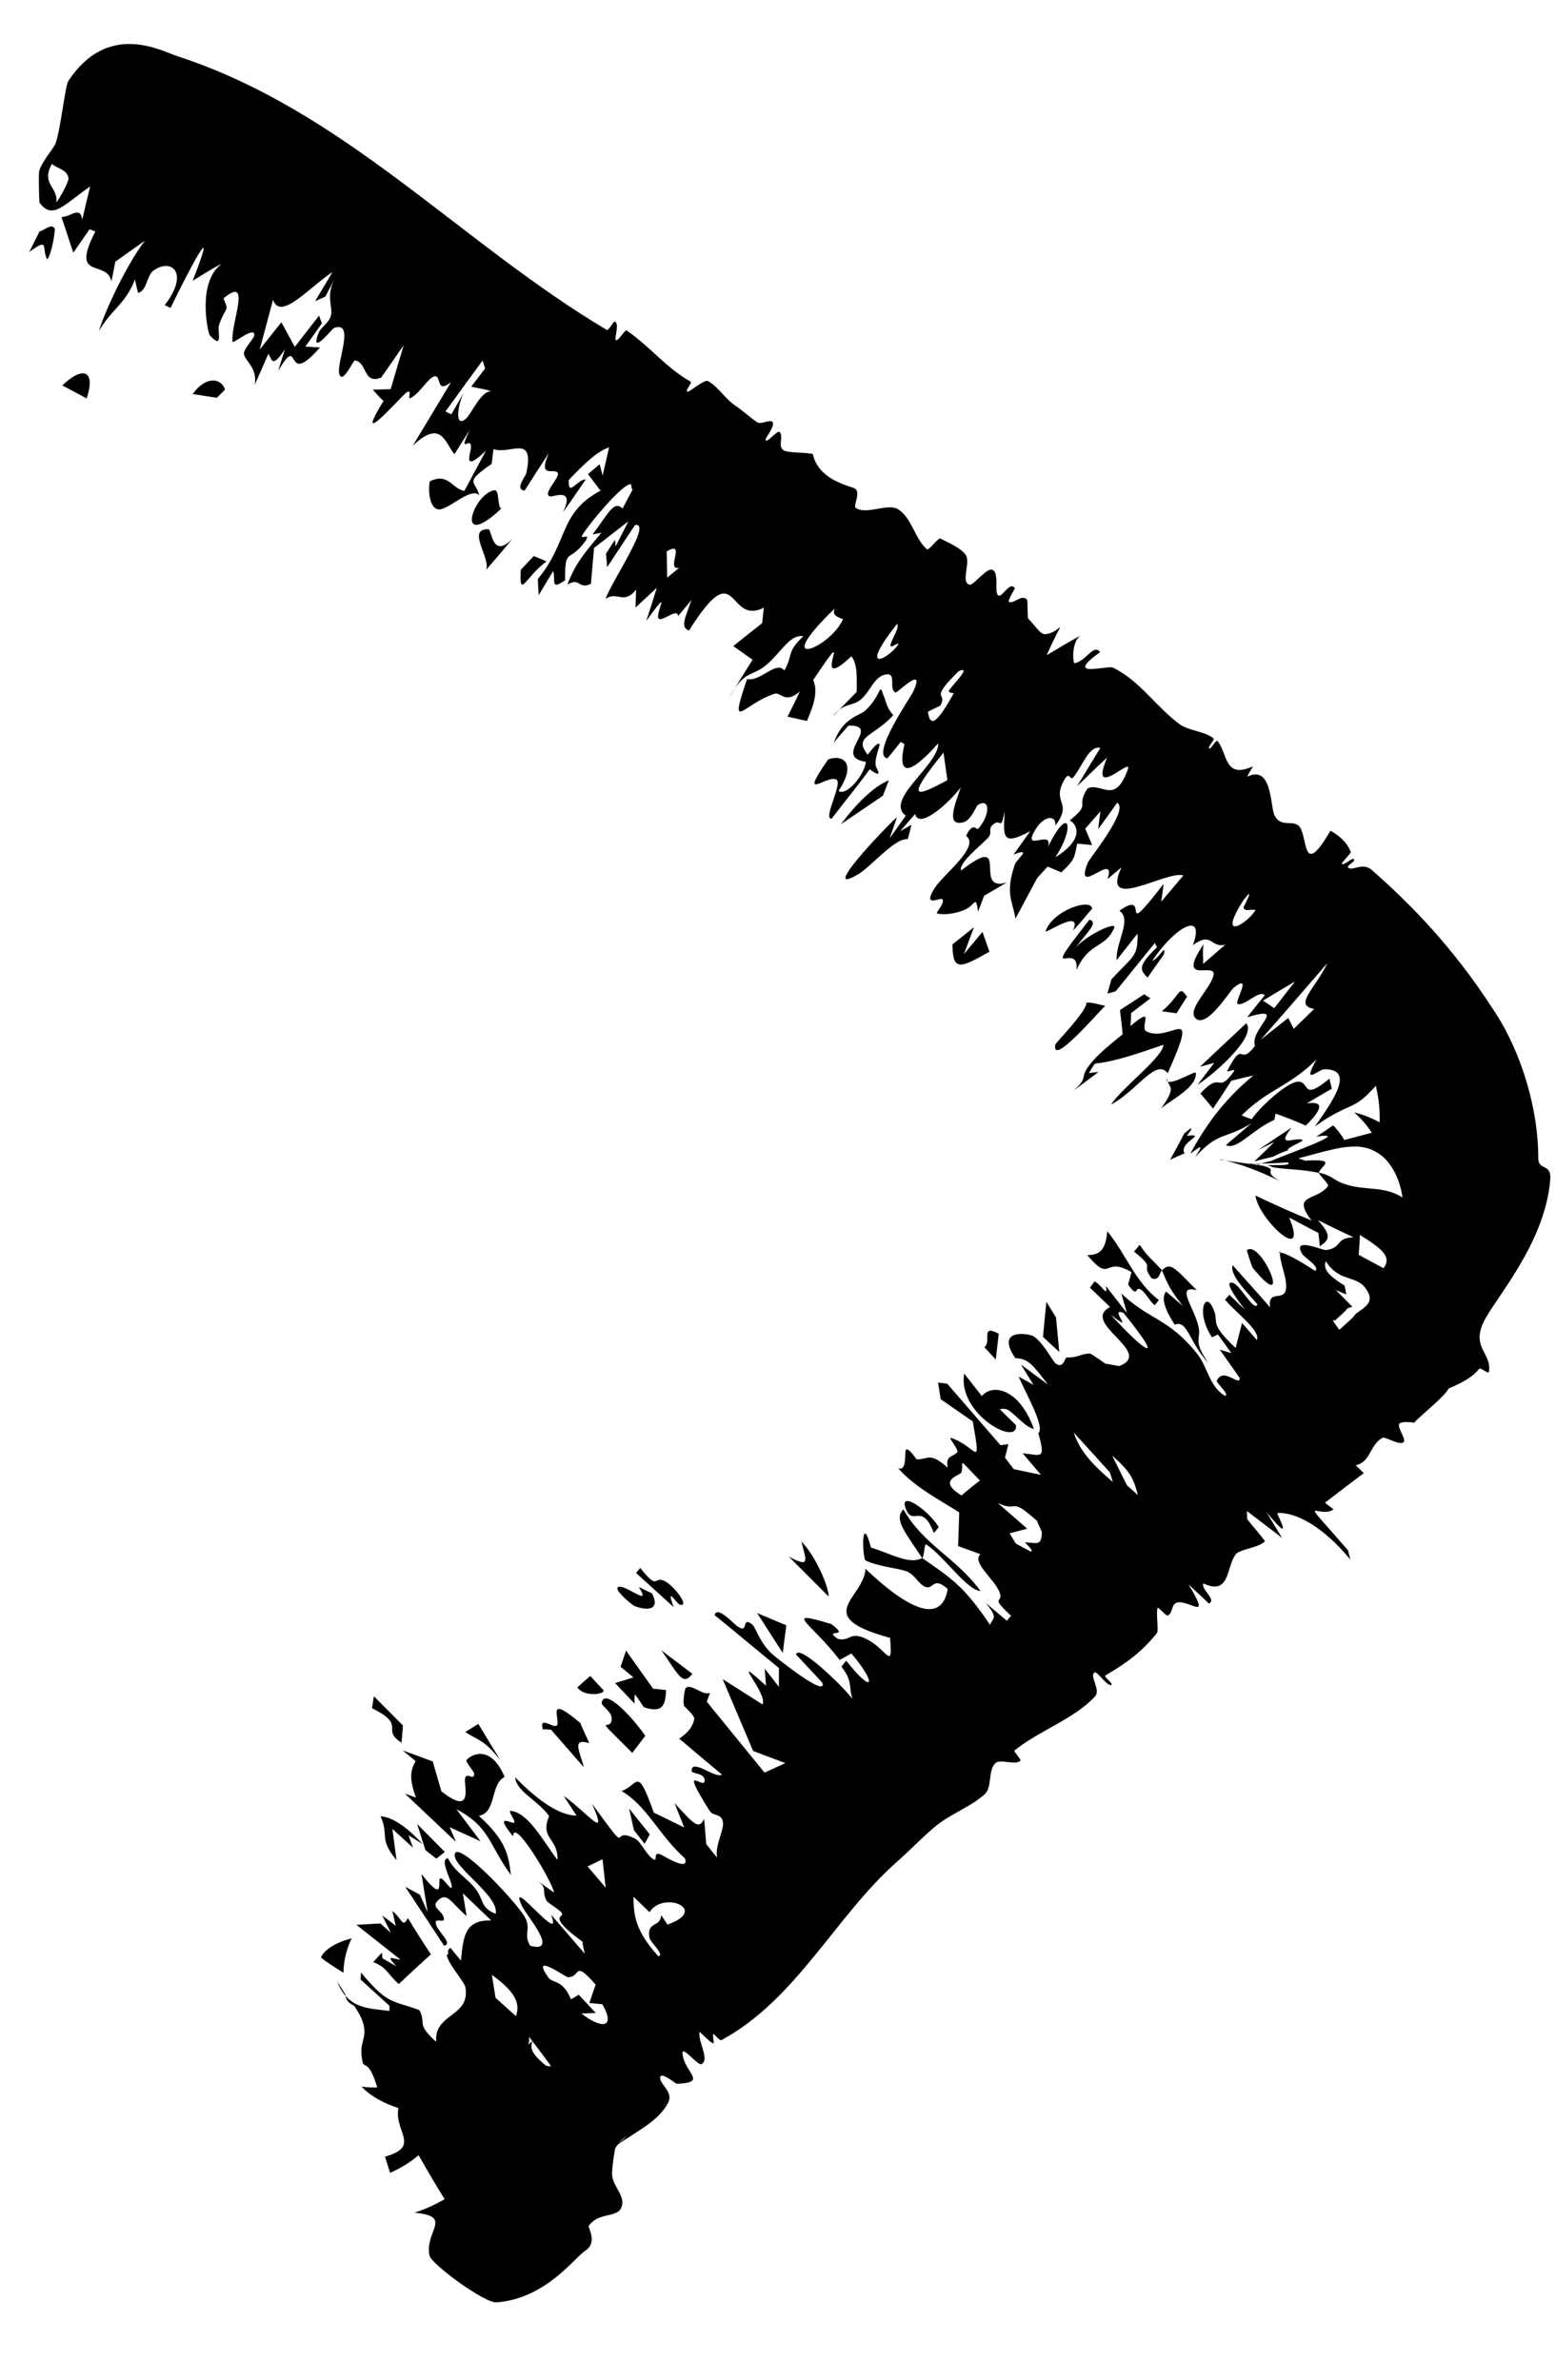 <?xml version="1.0" encoding="UTF-8"?> <svg xmlns="http://www.w3.org/2000/svg" width="17" height="26" viewBox="0 0 17 26" fill="none"><path d="M4.387 19.041C4.152 18.888 4.454 18.857 4.064 18.663C4.071 18.62 4.078 18.576 4.085 18.533C4.191 18.64 4.297 18.745 4.402 18.852C4.397 18.915 4.393 18.978 4.387 19.042C4.387 19.042 4.387 19.041 4.387 19.041ZM5.582 20.486C5.331 20.139 5.356 19.965 4.986 19.766C5.074 19.883 5.162 20.001 5.251 20.118C5.138 20.066 5.025 20.015 4.912 19.963C4.936 20.017 4.959 20.071 4.982 20.124C4.796 19.949 4.61 19.773 4.424 19.597C4.464 19.611 4.505 19.626 4.545 19.64C4.468 19.432 4.484 19.342 4.541 19.241C4.494 19.202 4.447 19.164 4.4 19.125C4.51 19.164 4.619 19.205 4.728 19.245C4.759 19.352 4.794 19.471 4.822 19.571C5.14 19.822 5.086 19.573 5.08 19.467C5.072 19.323 5.183 19.478 5.18 19.375C5.18 19.358 5.082 19.246 5.096 19.23C5.166 19.152 5.372 19.075 5.513 19.414C5.354 19.495 5.427 19.803 5.232 19.84C5.532 20.11 5.556 20.271 5.582 20.486ZM7.124 17.409C7.214 17.589 7.081 17.602 6.937 17.549C6.937 17.549 6.936 17.549 6.936 17.549C6.905 17.538 6.705 17.368 6.752 17.341C6.827 17.298 7.129 17.576 6.979 17.339C7.028 17.364 7.074 17.384 7.124 17.409ZM7.246 17.267C7.352 17.307 7.538 17.553 7.434 17.534C7.434 17.534 7.434 17.535 7.434 17.535C7.391 17.527 7.27 17.309 7.36 17.559C7.218 17.429 7.087 17.311 6.949 17.186C6.965 17.168 6.978 17.149 6.995 17.131C7.192 17.378 7.141 17.228 7.246 17.267ZM5.464 19.226C5.282 19.008 5.257 19.032 5.083 18.924C5.13 18.894 5.178 18.865 5.226 18.835C5.305 18.966 5.384 19.096 5.464 19.226ZM4.464 20.052C4.464 20.052 4.464 20.052 4.464 20.052C4.48 20.098 4.496 20.143 4.512 20.188C4.437 20.119 4.362 20.051 4.287 19.982C4.303 20.095 4.317 20.209 4.332 20.323C4.133 20.087 4.254 20.047 4.157 19.844C4.288 19.853 4.441 19.957 4.619 20.149C4.568 20.117 4.516 20.084 4.464 20.052ZM12.568 10.908C12.498 10.962 12.428 11.015 12.358 11.069C12.355 11.117 12.357 11.157 12.35 11.21C12.642 10.967 12.44 11.227 12.527 11.27C12.794 11.4 13.118 10.916 12.758 11.726C12.628 11.559 12.428 11.913 12.138 12.069C12.269 11.873 12.704 11.553 12.711 11.415C12.439 11.508 12.186 11.598 11.961 11.621C11.939 11.655 11.917 11.689 11.896 11.724C11.931 11.72 11.966 11.715 12.002 11.712C11.913 11.778 11.825 11.845 11.735 11.912C11.916 11.744 11.761 11.795 11.947 11.583C12.03 11.489 12.171 11.378 12.265 11.3C12.259 11.211 12.246 11.124 12.236 11.036C12.324 10.978 12.413 10.921 12.501 10.863C12.524 10.878 12.546 10.893 12.569 10.907C12.569 10.908 12.568 10.908 12.568 10.908ZM0.681 4.211C0.898 4.001 1.051 4.037 0.947 4.353C0.86 4.307 0.768 4.258 0.681 4.211ZM4.767 20.307C4.727 20.276 4.688 20.245 4.648 20.214C4.618 20.119 4.588 20.023 4.557 19.928C4.658 20.03 4.759 20.132 4.86 20.234C4.829 20.259 4.798 20.283 4.767 20.307ZM6.597 18.471C6.581 18.497 6.576 18.495 6.534 18.505C6.535 18.505 6.535 18.505 6.535 18.505C6.519 18.509 6.372 18.527 6.308 18.436C6.353 18.394 6.402 18.352 6.449 18.311C6.499 18.364 6.547 18.418 6.597 18.471ZM6.02 18.898C6.02 18.898 6.019 18.897 6.019 18.897C5.991 18.899 5.953 18.888 5.932 18.898C5.878 18.714 6.095 18.938 6.092 18.823C6.089 18.707 6.009 18.548 6.34 18.825C6.365 18.888 6.407 18.974 6.438 19.045C6.245 18.988 6.331 19.127 6.379 19.309C6.259 19.172 6.14 19.035 6.02 18.898ZM12.938 12.384C13.099 12.247 12.966 12.407 12.966 12.41C12.966 12.41 12.965 12.41 12.965 12.41C13.21 12.381 12.87 12.48 12.942 12.601C12.89 12.623 12.836 12.647 12.784 12.671C12.836 12.578 12.894 12.473 12.938 12.384ZM10.879 14.854C10.837 14.809 10.796 14.764 10.754 14.718C10.84 14.663 10.704 14.461 10.912 14.572C10.902 14.667 10.889 14.762 10.879 14.855C10.879 14.855 10.879 14.855 10.879 14.854ZM7.277 18.465C7.271 18.627 7.243 18.721 7.038 18.654C7.038 18.654 7.038 18.654 7.038 18.654C7.025 18.649 6.962 18.533 6.935 18.514C6.931 18.543 6.933 18.581 6.932 18.613C6.861 18.538 6.79 18.463 6.72 18.389C6.787 18.368 6.854 18.348 6.921 18.327C6.874 18.288 6.827 18.25 6.78 18.211C6.8 18.152 6.82 18.093 6.84 18.034C6.938 18.173 7.036 18.311 7.135 18.45C7.182 18.455 7.229 18.459 7.277 18.465ZM12.616 14.26C12.56 14.22 12.513 14.112 12.455 14.085C12.397 14.059 12.437 14.189 12.325 14.036C12.338 13.992 12.35 13.944 12.362 13.899C12.049 13.716 12.15 14.034 11.878 13.712C12.042 13.717 12.082 13.618 12.098 13.452C12.308 13.713 12.404 14.009 12.661 14.204C12.646 14.223 12.632 14.243 12.616 14.259C12.616 14.259 12.616 14.259 12.616 14.26ZM6.395 24.59C6.274 24.668 5.968 25.11 5.429 25.155C5.302 25.172 4.704 24.731 4.692 24.642C4.638 24.372 4.959 24.217 4.529 24.175C4.66 24.134 4.765 24.079 4.858 24.028C4.759 23.869 4.665 23.709 4.574 23.547C4.493 23.615 4.391 23.683 4.262 23.74C4.243 23.681 4.224 23.622 4.206 23.563C4.603 23.453 4.303 23.288 4.353 23.033C4.201 22.982 4.049 22.906 3.949 22.796C4.005 22.809 4.072 22.806 4.122 22.807C4.031 22.507 3.983 22.595 3.963 22.537C3.928 22.374 3.963 22.332 3.973 22.266C3.987 22.2 4 22.1 3.867 21.913C3.815 21.889 3.775 21.851 3.776 21.796C3.747 21.747 3.716 21.699 3.684 21.652C3.807 21.951 4.016 21.94 4.254 21.971C4.254 21.952 4.254 21.933 4.255 21.915C4.15 21.819 4.045 21.724 3.94 21.628C3.941 21.602 3.943 21.577 3.944 21.551C4.244 21.915 4.295 21.853 4.582 21.962C4.663 22.117 4.539 22.104 4.766 22.309C4.739 21.994 5.14 22.04 5.085 21.714C5.075 21.651 4.903 21.47 4.881 21.362C4.885 21.359 4.893 21.349 4.897 21.347C4.891 21.316 4.898 21.293 4.923 21.282C4.949 21.317 5 21.376 5.036 21.421C5.062 21.145 5.082 20.977 5.367 20.982C5.264 20.884 5.161 20.785 5.057 20.686C5.071 20.769 5.085 20.853 5.098 20.935C4.92 20.779 4.886 20.671 4.786 20.762C4.705 20.837 4.823 20.871 4.846 20.943C4.879 21.041 4.729 20.924 4.766 21.033C4.795 21.116 4.95 21.237 4.852 21.258C4.713 21.047 4.568 20.828 4.427 20.614C4.48 20.643 4.534 20.672 4.588 20.701C4.616 20.765 4.644 20.829 4.672 20.893C4.649 20.753 4.628 20.62 4.605 20.474C4.826 20.763 4.797 20.607 4.801 20.546C4.808 20.451 4.93 20.677 4.936 20.616C4.942 20.554 4.793 20.313 4.894 20.303C4.968 20.453 5.109 20.522 5.199 20.642C5.289 20.761 5.246 20.843 5.416 20.91C5.454 20.711 4.948 20.401 4.968 20.261C4.991 20.093 5.627 20.765 5.73 20.939C5.811 21.077 5.713 21.122 5.792 21.259C6.119 21.346 5.752 20.929 5.704 20.827C5.529 20.453 6.17 21.296 6.02 20.918C6.149 21.068 6.265 21.202 6.389 21.346C6.383 21.303 6.363 21.256 6.366 21.216C6.047 20.984 6.11 20.95 6.136 20.927C6.177 20.889 5.988 20.805 5.967 20.759C5.911 20.636 5.997 20.638 5.856 20.537C5.921 20.584 5.988 20.631 6.053 20.678C6.037 20.561 5.606 19.842 5.606 20.064C5.414 19.826 5.547 19.904 5.605 19.915C5.664 19.925 5.534 19.779 5.582 19.785C5.774 19.807 5.933 20.113 6.091 20.322C6.098 20.074 5.895 20.096 5.999 19.842C5.875 19.667 5.639 19.573 5.628 19.418C5.887 19.683 6.116 19.835 6.299 19.837C6.252 19.765 6.205 19.692 6.158 19.62C6.44 19.826 6.648 20.117 6.469 19.709C6.932 20.341 6.638 19.934 6.941 20.09C7.003 20.121 7.067 20.28 7.147 20.318C7.184 20.335 7.131 20.219 7.223 20.264C7.268 20.286 7.533 20.452 7.484 20.305C7.2 20.052 7.073 19.735 6.791 19.568C6.98 19.503 6.956 19.282 7.143 19.804C7.254 19.858 7.365 19.912 7.475 19.966C7.439 19.877 7.405 19.789 7.37 19.7C7.58 19.929 7.634 19.997 7.693 19.872C7.7 19.963 7.708 20.056 7.716 20.148C7.756 20.196 7.793 20.25 7.835 20.294C7.807 20.16 7.917 19.993 7.897 19.901C7.877 19.808 7.795 19.851 7.751 19.782C7.396 19.214 7.713 19.584 7.698 19.446C7.688 19.364 7.556 19.385 7.556 19.347C7.556 19.206 7.822 19.44 7.887 19.388C7.732 19.259 7.576 19.127 7.421 18.996C7.493 18.946 7.567 18.883 7.585 18.781C7.592 18.742 7.475 18.647 7.473 18.636C7.458 18.581 7.483 18.451 7.491 18.443C7.552 18.387 7.69 18.539 7.758 18.493C7.746 18.527 7.734 18.559 7.722 18.592C7.932 18.851 8.143 19.109 8.353 19.367C8.429 19.333 8.504 19.298 8.58 19.263C8.462 19.219 8.345 19.175 8.228 19.13C8.117 18.869 8.006 18.607 7.895 18.345C8.04 18.437 8.185 18.529 8.33 18.622C8.398 18.504 7.933 18.019 8.369 18.418C8.364 18.356 8.36 18.293 8.355 18.232C8.407 18.298 8.459 18.364 8.51 18.43C8.51 18.362 8.51 18.293 8.51 18.224C8.277 18.034 8.035 17.831 7.808 17.647C7.832 17.539 8.001 17.727 8.052 17.765C8.189 17.866 8.093 17.651 8.217 17.747C8.259 17.78 8.303 17.963 8.453 18.086C8.481 18.11 9.036 18.557 8.985 18.386C8.899 18.291 8.791 18.178 8.697 18.077C8.722 17.952 9.201 18.415 9.315 18.563C9.268 18.43 9.32 18.369 9.193 18.21C9.211 18.188 9.228 18.166 9.245 18.144C9.553 18.534 9.579 18.39 9.302 18.066C9.259 18.089 9.216 18.112 9.174 18.136C8.854 17.721 8.537 17.58 9.082 17.744C9.306 17.91 8.982 17.784 9.152 17.905C9.291 17.94 9.282 17.816 9.465 17.907C9.694 18.02 9.756 18.269 9.724 17.895C8.855 17.657 9.437 17.468 9.456 17.14C9.997 17.656 10.298 17.705 10.354 17.36C10.196 17.223 10.203 17.359 10.121 17.341C10.039 17.322 9.998 17.194 9.888 17.162C9.778 17.129 9.595 17.116 9.452 17.047C9.413 16.924 9.422 16.546 9.515 16.908C9.746 16.979 9.931 17.097 10.075 17.023C9.896 16.748 9.76 16.6 9.87 16.491C10.098 16.889 10.436 17.008 10.713 17.383C10.56 17.373 10.307 16.994 10.118 16.873C10.099 16.861 10.098 17.013 10.075 17.023C10.419 17.259 10.545 17.35 10.817 17.753C10.843 17.674 10.916 17.69 10.769 17.513C10.847 17.578 10.924 17.643 11.001 17.708C11.017 17.691 11.027 17.67 11.047 17.655C10.792 17.416 10.983 17.533 10.915 17.384C10.846 17.234 10.617 17.07 10.712 16.981C10.626 16.949 10.551 16.922 10.468 16.892C10.473 16.769 10.475 16.647 10.48 16.524C10.295 16.404 9.992 16.25 9.81 16.038C9.909 16.092 9.886 15.865 9.893 15.849C9.916 15.791 10.009 15.944 10.015 15.944C10.139 15.95 10.154 15.857 10.355 16.036C10.325 15.902 10.408 15.921 10.457 15.869C10.484 15.84 10.349 15.698 10.391 15.711C10.668 15.799 10.725 16.084 10.628 15.53C10.512 15.45 10.393 15.367 10.277 15.287C10.267 15.226 10.258 15.166 10.249 15.105C10.283 15.109 10.316 15.113 10.349 15.118C10.543 15.341 10.737 15.566 10.931 15.79C10.96 15.786 10.988 15.782 11.017 15.778C11.005 15.828 10.993 15.877 10.98 15.926C11.012 15.968 11.043 16.009 11.075 16.051C11.174 16.072 11.274 16.093 11.373 16.114C11.307 16.036 11.239 15.957 11.173 15.878C11.371 15.896 11.43 15.96 11.344 15.659C11.423 15.595 11.203 15.216 11.129 15.04C11.183 15.07 11.238 15.1 11.291 15.13C11.246 15.056 11.2 14.983 11.155 14.909C11.253 14.982 11.351 15.054 11.449 15.127C11.284 14.912 11.235 14.843 11.093 14.839C10.902 14.56 11.137 14.554 11.268 14.59C11.368 14.618 11.502 14.872 11.53 14.894C11.623 14.966 11.63 14.829 11.657 14.831C11.773 14.837 11.806 14.79 11.905 14.788C11.924 14.788 12.07 14.896 12.077 14.899C12.117 14.904 12.224 14.927 12.231 14.924C12.614 14.774 11.796 14.454 12.128 14.28C12.054 14.21 11.982 14.139 11.908 14.068C11.925 14.045 11.942 14.023 11.959 14C12.041 14.043 12.108 14.188 12.081 14.049C12.158 14.148 12.235 14.247 12.312 14.345C12.291 14.274 12.271 14.204 12.251 14.132C12.569 14.433 12.767 14.397 13.084 14.797C13.192 14.933 13.213 15.149 13.382 15.25C13.445 15.244 13.285 15.108 13.294 15.086C13.364 14.929 13.546 15.156 13.545 15.056C13.473 14.954 13.4 14.849 13.327 14.746C13.369 14.759 13.411 14.771 13.453 14.784C13.404 14.716 13.355 14.648 13.306 14.58C13.285 14.59 13.262 14.601 13.242 14.611C13.056 14.343 13.174 14.057 13.27 14.337C13.308 14.45 13.218 14.463 13.5 14.728C13.521 14.639 13.548 14.544 13.57 14.454C13.624 14.517 13.678 14.579 13.732 14.642C13.776 14.537 13.497 14.339 13.385 14.201C13.399 14.183 13.415 14.165 13.431 14.146C13.489 14.201 13.549 14.261 13.606 14.314C13.527 14.215 13.351 13.976 13.474 14.018C13.554 14.045 13.702 14.339 13.739 14.252C13.61 14.101 13.434 13.931 13.467 13.823C13.604 13.979 13.734 14.118 13.876 14.284C13.846 14.052 14.082 14.274 14.049 14.005C14.037 13.905 13.954 13.697 13.996 13.664L13.964 13.695C13.986 13.666 14.089 13.706 14.369 13.885C14.427 13.842 14.252 13.742 14.228 13.7C14.106 13.506 14.456 13.664 14.486 13.658C14.67 13.636 14.582 13.524 14.788 13.519C14.653 13.456 14.527 13.394 14.397 13.33C14.556 13.504 14.522 13.545 14.419 13.617C14.416 13.568 14.41 13.519 14.404 13.471C14.297 13.415 14.19 13.359 14.085 13.302C14.304 13.836 13.748 13.321 13.716 13.062C13.918 13.159 14.122 13.25 14.33 13.335C14.102 13.04 14.389 13.125 14.509 12.958C14.523 12.937 14.412 12.839 14.408 12.812C14.407 12.812 14.406 12.813 14.405 12.813C14.198 12.772 14.1 12.782 13.913 12.755C13.891 12.745 13.868 12.737 13.845 12.73C13.988 12.73 14.107 12.735 14.072 12.7C13.93 12.71 13.787 12.715 13.644 12.714C13.64 12.726 13.793 12.706 13.73 12.728C13.781 12.711 13.834 12.696 13.887 12.685C14.011 12.625 14.809 12.351 14.381 12.419C14.443 12.38 14.505 12.338 14.565 12.295C14.611 12.341 14.652 12.396 14.688 12.455C14.788 12.428 14.888 12.402 14.988 12.376C14.932 12.291 14.865 12.215 14.795 12.154C14.887 12.176 14.981 12.212 15.073 12.263C15.078 12.139 15.065 12.01 15.036 11.883C15.035 11.876 15.035 11.869 15.034 11.862C15.012 11.886 14.991 11.907 14.971 11.927C14.864 12.045 14.775 12.078 14.682 12.12C14.595 12.162 14.501 12.207 14.365 12.31C14.558 12.034 14.812 11.679 14.469 11.683C14.401 11.685 14.218 11.874 14.383 11.576C14.085 11.873 13.848 11.903 13.566 12.186C13.603 12.199 13.636 12.218 13.676 12.227C13.755 12.108 14.033 11.847 14.161 11.821C14.327 11.791 14.199 12.053 14.525 11.785C14.532 11.825 14.543 11.857 14.551 11.895C14.459 11.947 14.367 12.002 14.277 12.056C14.463 12.027 14.457 12.111 14.266 12.298C14.157 12.249 14.047 12.206 13.936 12.167C13.932 12.19 13.927 12.213 13.923 12.235C13.668 12.35 13.518 12.569 13.393 12.512C13.487 12.431 13.581 12.351 13.675 12.27C13.394 12.45 13.311 12.357 13.058 12.643C13.12 12.538 13.168 12.481 13.004 12.606C13.149 12.338 13.354 12.027 13.694 11.751C13.612 11.768 13.533 11.788 13.453 11.808C13.387 11.911 13.321 12.012 13.253 12.112C13.209 12.058 13.162 12.002 13.115 11.948C13.353 11.687 13.29 11.967 13.478 11.711C13.516 11.659 13.393 11.729 13.41 11.696C13.594 11.339 13.531 11.664 13.711 11.428C13.649 11.242 14.088 10.975 13.626 11.114C13.689 11.034 13.754 10.953 13.818 10.874C13.758 10.811 13.609 10.987 13.525 10.971C13.474 10.961 13.697 10.619 13.477 10.793C13.438 10.826 13.176 11.251 13.059 11.122C12.968 11.023 13.236 10.792 13.259 10.65C13.281 10.507 12.842 10.772 13.15 10.316C13.135 10.397 13.149 10.459 13.144 10.532C13.225 10.461 13.307 10.391 13.388 10.321C13.223 10.363 13.245 10.171 13.033 10.327C13.174 9.94 12.831 10.129 12.589 10.498C12.662 10.475 12.745 10.296 12.715 10.429C12.656 10.513 12.597 10.596 12.538 10.68C12.468 10.608 12.41 10.566 12.641 10.35C12.633 10.334 12.625 10.319 12.617 10.303C12.475 10.479 12.332 10.655 12.19 10.83C12.159 10.839 12.129 10.848 12.099 10.856C12.114 10.804 12.129 10.752 12.143 10.7C12.386 10.436 12.433 10.457 12.428 10.2C12.352 10.297 12.276 10.393 12.199 10.491C12.192 10.286 12.37 10.045 12.23 9.951C12.595 9.691 12.186 10.336 12.714 9.656C12.705 9.721 12.696 9.787 12.687 9.851C12.768 9.756 12.848 9.66 12.929 9.565C12.747 9.506 12.016 9.979 12.253 9.476C12.202 9.52 12.155 9.557 12.1 9.605C12.209 9.275 11.722 9.831 11.886 9.423C11.903 9.38 12.342 8.843 12.205 8.771C12.154 8.845 12.064 8.967 11.998 9.06C12.005 8.995 12.014 8.93 12.022 8.865C11.967 8.928 11.912 8.991 11.857 9.054C11.882 9.113 11.907 9.173 11.932 9.233C11.878 9.228 11.823 9.222 11.769 9.217C11.735 9.362 11.757 9.38 11.596 9.531C11.546 9.51 11.496 9.49 11.446 9.468C11.408 9.51 11.37 9.552 11.332 9.593C11.252 9.741 11.175 9.887 11.094 10.037C11.066 9.846 10.977 9.769 11.088 9.444C11.107 9.389 11.287 9.253 11.073 9.337C11.141 9.244 11.194 9.168 11.256 9.081C10.943 9.249 10.962 9.143 10.977 8.864C10.928 9.098 10.94 8.931 10.85 9.008C10.787 9.062 10.85 9.094 10.793 9.156C10.737 9.218 10.464 9.433 10.501 9.511C11.064 9.072 10.611 9.762 11.001 9.641C10.918 9.69 10.835 9.738 10.752 9.787C10.73 9.846 10.709 9.899 10.686 9.961C10.66 9.774 10.659 9.882 10.552 9.934C10.444 9.986 10.31 9.998 10.239 9.981C10.216 9.976 10.327 9.866 10.297 9.826C10.277 9.798 10.068 9.928 10.214 9.7C10.309 9.551 10.713 9.249 10.555 9.132C10.629 8.972 10.672 9.072 10.686 9.056C10.823 8.903 10.819 8.707 10.68 8.798C10.668 8.806 10.608 8.961 10.531 8.982C10.35 9.033 10.408 8.847 10.497 8.604C10.316 8.831 10.031 9.052 9.999 8.893C9.944 8.956 9.889 9.019 9.834 9.082C9.875 9.058 9.916 9.035 9.958 9.011C9.943 9.065 9.937 9.108 9.916 9.169C9.777 9.154 9.521 9.462 9.387 9.545C8.926 9.824 9.661 9.052 9.8 8.928C9.775 9.003 9.746 9.083 9.719 9.161C9.778 9.078 9.837 8.995 9.896 8.912C9.659 8.737 10.257 8.361 10.251 8.121C9.919 8.494 9.803 8.466 9.882 8.129C9.874 8.125 9.866 8.12 9.859 8.116C9.853 8.112 9.847 8.109 9.841 8.106C9.795 8.162 9.727 8.25 9.695 8.286C9.509 8.251 9.948 7.621 9.979 7.553C10.116 7.253 9.803 7.575 9.784 7.566C9.704 7.525 9.801 7.351 9.682 7.368C9.554 7.387 9.513 7.546 9.41 7.638C9.327 7.711 9.258 7.684 9.168 7.756C9.232 7.689 9.296 7.625 9.36 7.559C9.36 7.402 9.371 7.259 9.302 7.17C8.807 7.637 9.395 6.667 8.885 7.429C8.929 7.54 8.912 7.657 8.816 7.877C8.745 7.861 8.675 7.846 8.604 7.83C8.649 7.738 8.696 7.651 8.738 7.555C8.572 7.698 8.534 7.556 8.461 7.58C8.117 7.693 7.956 8.027 8.162 7.419C8.308 7.452 8.483 7.211 8.57 7.326C8.672 7.137 8.589 7.131 8.776 6.952C8.631 6.924 8.532 7.133 8.371 7.266C8.233 7.38 8.155 7.335 8.026 7.522C8.092 7.415 8.156 7.314 8.222 7.208C8.151 7.158 8.081 7.108 8.011 7.059C8.116 6.975 8.222 6.891 8.327 6.808C8.333 6.752 8.339 6.696 8.345 6.64C7.938 6.843 8.068 6.028 7.528 6.889C7.427 6.856 7.489 6.745 7.555 6.556C7.505 6.615 7.464 6.664 7.409 6.731C7.402 6.627 7.194 6.834 7.19 6.739C7.186 6.645 7.331 6.413 7.06 6.784C7.105 6.655 7.137 6.544 7.176 6.422C7.098 6.494 7.02 6.566 6.943 6.638C6.945 6.573 6.947 6.508 6.95 6.443C6.809 6.612 6.75 6.456 6.616 6.542C6.703 6.315 7.127 5.704 6.938 5.736C6.836 5.89 6.735 6.043 6.633 6.197C6.629 6.147 6.625 6.098 6.621 6.049C6.654 5.998 6.686 5.947 6.719 5.897C6.721 5.921 6.724 5.945 6.726 5.97C6.773 5.879 6.819 5.787 6.865 5.696C6.741 5.793 6.615 5.89 6.49 5.987C6.479 6.118 6.468 6.249 6.456 6.379C6.313 6.445 6.343 6.302 6.199 6.387C6.293 6.142 6.394 6.034 6.571 5.82C6.538 5.826 6.507 5.832 6.474 5.839C6.643 5.619 6.704 5.461 6.802 5.556C6.839 5.486 6.874 5.418 6.913 5.346C6.887 5.343 6.913 5.28 6.876 5.292C6.774 5.323 6.459 5.695 6.367 5.838C6.319 5.913 6.468 5.809 6.395 5.912C6.216 6.162 6.172 5.965 6.174 6.339C6.005 6.461 6.075 6.33 6.043 6.24C5.99 6.328 5.938 6.415 5.885 6.503C5.882 6.444 5.879 6.385 5.876 6.326C6.214 5.92 6.102 5.605 6.561 5.361C6.516 5.301 6.469 5.241 6.424 5.18C6.467 5.144 6.509 5.108 6.551 5.072C6.562 5.113 6.573 5.155 6.584 5.196C6.608 5.093 6.631 4.99 6.655 4.887C6.512 4.938 6.378 5.074 6.214 5.244C6.205 5.442 6.307 5.232 6.4 5.239C6.315 5.359 6.242 5.473 6.15 5.597C6.286 5.321 6.049 5.429 6.014 5.424C5.909 5.407 6.139 5.201 6.089 5.16C6.038 5.119 5.876 5.224 5.997 4.948C5.906 5.087 5.813 5.233 5.732 5.36C5.619 5.35 5.745 5.198 5.75 5.171C5.845 4.731 5.572 4.974 5.392 4.906C5.384 4.963 5.378 5.015 5.372 5.068C5.058 5.285 5.198 5.247 5.236 5.413C5.159 5.319 4.938 5.534 4.821 5.563C4.703 5.593 4.672 5.388 4.695 5.259C4.899 5.161 4.934 5.337 5.073 5.364C5.154 5.215 5.221 5.087 5.31 4.923C5.048 5.176 5.141 4.952 5.145 4.898C5.156 4.741 4.991 4.997 5.132 4.697C5.072 4.793 5.021 4.873 4.965 4.962C4.858 4.836 4.823 4.575 4.51 4.869C4.65 4.636 4.786 4.413 4.928 4.175C4.76 4.309 4.825 4.102 4.751 4.111C4.678 4.121 4.577 4.317 4.476 4.352C4.457 4.359 4.51 4.229 4.43 4.298C4.349 4.367 3.845 4.943 4.191 4.379C4.145 4.346 4.113 4.297 4.072 4.258C4.138 4.255 4.203 4.254 4.268 4.252C4.316 4.092 4.363 3.933 4.41 3.773C4.329 3.89 4.245 4.009 4.165 4.125C3.966 4.205 4.014 3.959 3.879 3.938C3.857 3.935 3.747 4.2 3.708 4.09C3.667 3.979 3.889 3.496 3.647 3.584C3.634 3.589 3.38 3.905 3.48 3.638C3.502 3.578 3.599 3.527 3.617 3.441C3.636 3.354 3.559 3.226 3.656 3.052C3.62 3.113 3.588 3.179 3.554 3.241C3.517 3.258 3.48 3.274 3.443 3.29C3.506 3.184 3.57 3.078 3.633 2.972C3.37 3.147 3.064 3.509 2.983 3.276C2.935 3.458 2.885 3.639 2.837 3.82C2.916 3.72 2.995 3.62 3.074 3.521C3.123 3.611 3.173 3.701 3.221 3.79C3.309 3.676 3.397 3.562 3.486 3.448C3.496 3.477 3.506 3.505 3.517 3.533C3.456 3.618 3.397 3.702 3.336 3.787C3.39 3.79 3.444 3.793 3.496 3.796C3.09 4.264 3.3 3.611 3.039 4.052C3.063 3.974 3.088 3.895 3.113 3.816C2.974 4.022 2.976 3.939 2.932 3.866C2.882 3.979 2.834 4.091 2.783 4.204C2.812 4.019 2.693 3.965 2.665 3.87C2.652 3.828 2.775 3.692 2.778 3.669C2.793 3.548 2.545 3.764 2.541 3.732C2.516 3.543 2.76 2.995 2.442 3.26C2.508 3.414 2.466 3.34 2.393 3.551C2.371 3.618 2.446 3.831 2.291 3.662C2.273 3.641 2.147 3.082 2.423 2.882C2.315 2.933 2.211 3.006 2.105 3.067C2.413 2.282 2.051 2.975 1.864 3.364C1.843 3.354 1.821 3.346 1.8 3.333C2.078 2.974 1.865 2.812 1.671 2.961C1.606 3.01 1.604 3.178 1.509 3.2C1.497 3.156 1.485 3.101 1.474 3.053C1.37 3.324 1.228 3.367 1.08 3.617C1.159 3.363 1.4 2.867 1.583 2.63C1.476 2.706 1.367 2.782 1.26 2.859C1.246 2.93 1.232 3.002 1.218 3.074C1.164 2.828 0.761 3.072 1.042 2.529C1.021 2.522 0.999 2.513 0.978 2.505C0.919 2.591 0.86 2.676 0.801 2.761C0.756 2.63 0.717 2.502 0.672 2.372C0.785 2.364 0.876 2.248 0.899 2.4C0.927 2.279 0.955 2.157 0.985 2.037C0.696 2.237 0.574 2.409 0.433 2.215C0.426 2.206 0.421 1.893 0.428 1.867C0.466 1.751 0.588 1.622 0.608 1.564C0.665 1.401 0.711 0.937 0.747 0.884C1.181 0.228 1.761 0.556 1.935 0.613C3.759 1.205 5.028 2.653 6.63 3.605C6.646 3.614 6.704 3.513 6.713 3.514C6.772 3.518 6.713 3.696 6.725 3.712C6.749 3.747 6.824 3.596 6.848 3.612C7.099 3.783 7.282 4.024 7.548 4.171C7.565 4.181 7.473 4.28 7.515 4.28C7.537 4.279 7.699 4.142 7.735 4.163C7.858 4.235 7.917 4.355 8.042 4.438C8.111 4.483 8.201 4.567 8.277 4.616C8.311 4.638 8.399 4.586 8.434 4.606C8.483 4.635 8.364 4.784 8.365 4.799C8.366 4.863 8.491 4.695 8.517 4.72C8.567 4.767 8.489 4.883 8.566 4.922C8.621 4.95 8.799 4.941 8.88 4.96C8.933 5.195 9.156 5.276 9.323 5.33C9.422 5.362 9.316 5.526 9.349 5.549C9.467 5.63 9.701 5.492 9.814 5.565C9.965 5.663 9.995 5.888 10.127 6.001C10.148 6.019 10.249 5.872 10.274 5.884C10.367 5.932 10.49 5.983 10.548 6.058C10.612 6.142 10.487 6.371 10.598 6.389C10.63 6.394 10.774 6.217 10.83 6.223C10.92 6.233 10.867 6.445 10.897 6.495C10.938 6.564 11.026 6.34 11.088 6.426C11.09 6.43 11.002 6.57 11.024 6.577C11.026 6.578 11.028 6.578 11.03 6.579C11.09 6.59 11.162 6.491 11.222 6.552C11.228 6.558 11.225 6.754 11.234 6.761C11.287 6.805 11.363 6.932 11.415 6.929C11.603 6.921 11.662 6.654 11.435 7.159C11.558 7.086 11.681 7.011 11.805 6.944C11.702 7.016 11.723 7.248 11.738 7.246C11.864 7.228 11.948 7.028 12.019 7.125C11.606 7.422 12.1 7.264 12.162 7.295C12.458 7.442 12.623 7.717 12.891 7.915C12.981 7.981 13.163 7.991 13.256 8.065C13.278 8.082 13.192 8.16 13.21 8.177C13.228 8.194 13.285 8.074 13.303 8.097C13.415 8.238 13.374 8.514 13.689 8.373C13.668 8.413 13.646 8.44 13.627 8.486C13.898 8.352 13.878 8.802 13.922 8.902C13.993 9.059 14.138 8.94 14.204 9.041C14.288 9.174 14.232 9.597 14.536 9.076C14.628 9.129 14.711 9.194 14.758 9.307C14.763 9.32 14.658 9.428 14.659 9.434C14.668 9.47 14.765 9.375 14.785 9.384C14.838 9.409 14.662 9.47 14.752 9.489C14.8 9.499 14.897 9.427 14.989 9.506C15.41 9.879 15.866 10.336 16.313 11.028C16.627 11.493 16.808 12.13 16.806 12.649C16.805 12.799 16.954 12.702 16.937 12.892C16.876 13.604 16.316 14.205 16.203 14.456C16.082 14.729 16.296 14.782 16.268 14.986C16.263 15.025 16.178 14.932 16.159 14.957C16.083 15.055 15.947 15.119 15.828 15.17C15.776 15.267 15.524 15.461 15.451 15.543C15.392 15.536 15.336 15.533 15.3 15.546C15.241 15.568 15.363 15.716 15.338 15.752C15.304 15.805 15.134 15.693 15.104 15.709C14.962 15.788 14.977 15.976 14.811 16.009C14.842 16.038 14.87 16.066 14.9 16.095C14.76 16.2 14.62 16.307 14.476 16.418C14.507 16.442 14.538 16.467 14.57 16.491C14.398 16.607 14.147 16.273 14.727 16.937C14.735 16.97 14.746 17.008 14.753 17.04C14.466 16.688 14.155 16.515 13.956 16.532C13.941 16.533 14.166 16.923 13.835 16.518C13.901 16.629 13.948 16.705 14.007 16.802C13.879 16.704 13.751 16.607 13.623 16.509C13.624 16.539 13.624 16.568 13.626 16.598C13.69 16.678 13.76 16.758 13.821 16.838C13.765 16.907 13.547 16.926 13.503 16.98C13.394 17.117 13.444 17.439 13.147 17.3C13.118 17.366 13.297 17.476 13.208 17.52C13.133 17.45 13.062 17.382 12.985 17.31C13.223 17.706 13.03 17.507 12.885 17.506C12.787 17.506 12.824 17.621 12.757 17.651C12.74 17.658 12.655 17.555 12.648 17.567C12.627 17.603 12.66 17.818 12.641 17.841C12.478 18.047 12.296 18.179 12.077 18.305C12.054 18.319 12.167 18.395 12.142 18.409C12.103 18.432 11.989 18.262 11.963 18.272C11.891 18.3 12.032 18.46 11.964 18.534C11.74 18.78 11.351 18.908 11.082 19.127C11.074 19.134 11.158 19.227 11.15 19.236C11.097 19.291 10.927 19.215 10.876 19.263C10.791 19.341 10.843 19.53 10.757 19.605C10.59 19.752 10.382 19.816 10.207 19.965C10.064 20.086 9.953 20.206 9.799 20.342C9.126 20.937 8.703 21.845 7.882 22.29C7.861 22.301 7.795 22.212 7.793 22.221C7.775 22.301 7.869 22.417 7.644 22.199C7.62 22.302 7.756 22.495 7.667 22.551C7.62 22.581 7.41 22.282 7.465 22.483C7.514 22.666 7.716 22.754 7.393 22.767C7.384 22.768 7.213 22.623 7.212 22.701C7.211 22.778 7.362 22.857 7.299 22.976C7.191 23.18 6.946 23.291 6.738 23.439L6.846 23.338C6.805 23.364 6.76 23.408 6.722 23.472C6.717 23.483 6.681 23.699 6.688 23.773C6.708 23.909 6.845 24.003 6.784 24.129C6.732 24.23 6.531 24.172 6.433 24.32C6.42 24.339 6.535 24.498 6.395 24.59ZM12.074 10.989C11.942 11.125 11.488 11.649 11.53 11.414C11.533 11.392 11.873 11.053 11.87 10.954C11.95 10.953 12.007 10.977 12.075 10.989C12.075 10.989 12.074 10.989 12.074 10.989ZM3.842 21.178C3.614 21.236 3.522 21.339 3.507 21.387C3.575 21.444 3.658 21.494 3.753 21.554C3.754 21.431 3.782 21.303 3.842 21.178ZM11.395 14.607C11.395 14.607 11.395 14.607 11.395 14.607C11.408 14.479 11.418 14.352 11.432 14.223C11.467 14.279 11.502 14.336 11.537 14.393C11.549 14.519 11.562 14.644 11.573 14.771C11.514 14.716 11.454 14.662 11.395 14.607ZM11.296 15.612C11.2 15.591 11.125 15.482 11.016 15.406C11.016 15.406 11.017 15.406 11.017 15.407C10.988 15.387 10.938 15.391 10.924 15.398C10.982 15.456 11.041 15.513 11.1 15.571C11.128 15.811 10.459 15.451 10.534 15.007C10.598 15.089 10.662 15.171 10.727 15.253C10.838 15.117 11.133 15.162 11.296 15.612ZM10.81 10.398C10.487 10.582 10.408 10.613 10.406 10.318C10.484 10.256 10.562 10.194 10.641 10.131C10.605 10.228 10.569 10.324 10.533 10.42C10.533 10.421 10.533 10.421 10.534 10.421C10.6 10.341 10.668 10.262 10.734 10.182C10.759 10.253 10.785 10.326 10.81 10.398ZM6.908 19.152C6.425 18.669 6.697 18.958 6.682 18.765C6.677 18.698 6.568 18.636 6.574 18.604C6.603 18.432 6.915 18.767 7.05 18.965C7.003 19.028 6.955 19.091 6.908 19.152C6.908 19.152 6.908 19.152 6.908 19.152ZM4.357 21.677C4.357 21.677 4.357 21.677 4.357 21.677C4.231 21.567 4.234 21.498 4.077 21.437C4.108 21.403 4.14 21.369 4.173 21.334C4.175 21.355 4.177 21.375 4.179 21.396C4.229 21.425 4.281 21.455 4.331 21.484C4.201 21.343 4.294 21.406 4.376 21.411C4.216 21.284 4.055 21.157 3.894 21.03C3.98 21.026 4.068 21.02 4.156 21.015C4.195 21.049 4.233 21.084 4.271 21.118C4.239 21.056 4.208 20.992 4.177 20.929C4.227 20.966 4.275 21.003 4.324 21.041C4.311 20.987 4.299 20.933 4.287 20.877C4.4 20.975 4.398 21.068 4.456 20.956C4.538 21.091 4.622 21.223 4.708 21.353C4.584 21.463 4.468 21.574 4.357 21.677ZM7.565 18.288C7.457 18.422 7.421 18.309 7.226 18.031C7.339 18.117 7.452 18.202 7.565 18.288ZM13.986 12.907C13.778 12.802 13.564 12.72 13.347 12.669C13.219 12.659 13.635 12.714 13.798 12.736C13.989 12.793 13.767 12.783 13.986 12.907ZM13.065 11.722C13.077 11.878 12.812 12.007 12.687 12.108C12.837 11.899 12.79 11.886 12.757 11.817C12.818 11.848 13.062 11.695 13.065 11.721C13.065 11.722 13.065 11.722 13.065 11.722ZM12.695 13.88C12.662 13.916 12.665 13.997 12.581 13.966C12.45 13.787 12.647 13.885 12.39 13.674C12.411 13.649 12.432 13.625 12.452 13.6C12.523 13.717 12.608 13.778 12.695 13.879C12.695 13.88 12.695 13.88 12.695 13.88ZM8.618 17.007C8.863 17.139 8.803 17.043 8.756 16.843C8.907 16.993 9.056 17.336 9.053 17.443C8.908 17.298 8.763 17.152 8.618 17.007ZM2.105 4.305C2.265 4.086 2.43 4.146 2.458 4.258C2.428 4.287 2.399 4.316 2.369 4.346C2.281 4.332 2.192 4.318 2.105 4.305ZM12.744 11.781C12.748 11.795 12.752 11.806 12.757 11.817C12.746 11.811 12.741 11.801 12.744 11.781ZM9.458 7.76C9.644 7.58 9.599 7.439 9.656 7.607C9.656 7.607 9.656 7.607 9.657 7.607C9.694 7.717 9.7 7.744 9.76 7.814C9.536 8.056 9.322 8.041 9.479 8.245C9.482 8.247 9.594 8.087 9.61 8.133C9.615 8.147 9.549 8.298 9.569 8.371C9.575 8.395 9.661 8.522 9.502 8.405C9.368 8.59 9.22 8.768 9.086 8.945C8.986 8.95 9.21 8.558 9.138 8.518C9.032 8.459 8.711 8.784 9.049 8.296C9.218 8.24 9.359 8.342 9.162 8.641C9.237 8.703 9.437 8.487 9.461 8.324C9.079 8.266 9.648 7.921 9.269 7.928C9.216 7.992 9.153 8.056 9.108 8.119C9.21 7.832 9.392 7.824 9.458 7.76ZM9.646 8.694C9.494 8.798 9.34 8.902 9.187 9.005C9.359 8.779 9.54 8.596 9.711 8.525C9.689 8.581 9.668 8.638 9.646 8.694ZM5.597 5.885C5.503 6.009 5.406 6.114 5.31 6.227C5.368 6.108 5.089 5.771 5.337 5.783C5.373 5.785 5.378 6.118 5.597 5.885ZM8.272 17.624C8.379 17.669 8.485 17.713 8.591 17.758C8.577 17.858 8.565 17.959 8.552 18.06C8.459 17.915 8.365 17.77 8.272 17.624ZM14.23 12.462C14.229 12.473 14.031 12.555 14.076 12.567C14.015 12.586 13.96 12.611 13.908 12.638C13.84 12.654 13.773 12.67 13.704 12.69C13.777 12.62 13.85 12.549 13.922 12.477C13.863 12.506 13.804 12.535 13.746 12.564C13.867 12.482 13.986 12.402 14.111 12.32C13.953 12.524 14.104 12.446 14.191 12.448C14.212 12.446 14.228 12.449 14.23 12.462ZM13.203 14.892C12.985 14.66 12.979 14.418 12.834 14.473C12.72 14.295 12.686 14.181 12.74 14.111C12.802 14.164 12.863 14.217 12.925 14.27C12.79 14.103 12.756 14.028 12.695 13.88C12.696 13.88 12.696 13.88 12.696 13.88C12.785 13.786 12.828 13.844 13.075 14.097C12.839 14.033 13.044 14.282 13.093 14.489C13.128 14.631 13.024 14.64 13.203 14.892ZM5.971 6.134C5.74 6.302 5.671 6.558 5.69 6.226C5.737 6.175 5.784 6.126 5.832 6.075C5.879 6.094 5.925 6.114 5.971 6.134ZM12.136 14.363C12.463 14.732 12.779 14.967 12.274 14.344C12.101 14.276 12.427 14.595 12.136 14.363ZM13.616 11.18C13.727 11.315 13.318 11.695 13.082 11.854C13.144 11.774 13.205 11.692 13.266 11.612C13.214 11.626 13.162 11.641 13.11 11.655C13.278 11.496 13.447 11.338 13.616 11.18ZM10.203 16.749C10.069 16.398 9.968 16.695 9.891 16.47C9.831 16.289 10.137 16.492 10.256 16.684C10.241 16.705 10.223 16.727 10.203 16.749C10.203 16.749 10.203 16.749 10.203 16.749ZM10.706 16.175C10.442 15.906 10.537 15.968 10.504 16.087C10.495 16.121 10.225 16.169 10.505 16.339C10.568 16.283 10.637 16.23 10.706 16.175ZM11.749 10.36C11.847 10.228 12.21 10.054 12.173 10.139C12.173 10.139 12.173 10.139 12.173 10.138C12.072 10.37 11.902 10.283 11.761 10.599C11.797 10.254 11.32 10.79 11.903 10.048C12.013 10.08 11.855 10.204 11.749 10.36ZM0.598 2.499C0.598 2.499 0.598 2.499 0.598 2.499C0.605 2.512 0.569 2.769 0.516 2.835C0.45 2.713 0.547 2.586 0.319 2.754C0.357 2.679 0.393 2.606 0.431 2.53C0.494 2.51 0.566 2.436 0.598 2.499ZM5.4 5.356C5.461 5.345 5.43 5.538 5.477 5.557C4.966 6.035 5.16 5.401 5.4 5.356ZM5.582 20.487C5.582 20.487 5.582 20.487 5.582 20.486C5.582 20.487 5.582 20.487 5.582 20.487C5.582 20.487 5.582 20.487 5.582 20.487ZM7.96 7.63C7.981 7.591 8.001 7.558 8.02 7.53C8.022 7.527 8.024 7.525 8.026 7.522C8.004 7.557 7.982 7.593 7.96 7.63ZM11.423 10.174C11.502 9.947 11.92 9.808 11.932 9.927C11.864 10.006 11.806 10.081 11.723 10.168C11.835 9.913 11.41 10.213 11.423 10.174ZM13.623 13.658C13.783 13.54 14.141 14.407 13.685 13.85C13.677 13.838 13.62 13.662 13.623 13.658ZM12.694 11.049C12.906 10.87 12.874 10.75 12.969 10.89C12.931 10.95 12.892 11.011 12.854 11.071C12.801 11.063 12.746 11.056 12.694 11.049ZM15.323 13.083C15.293 12.869 15.185 12.645 14.992 12.565C14.797 12.475 14.55 12.559 14.185 12.656C14.21 12.663 14.234 12.671 14.259 12.681C14.626 12.659 14.431 12.737 14.409 12.812C14.553 12.841 14.577 12.902 14.696 12.938C14.925 13.014 15.109 12.951 15.323 13.083ZM7.042 20.145C7.003 20.095 6.964 20.045 6.926 19.996C6.908 19.917 6.891 19.838 6.873 19.759C6.948 19.854 7.024 19.948 7.099 20.042C7.08 20.076 7.061 20.11 7.042 20.145C7.042 20.145 7.042 20.145 7.042 20.145ZM10.308 8.223C9.874 8.76 10.012 8.705 10.351 8.524C10.336 8.423 10.322 8.323 10.308 8.223ZM12.126 16.087C11.995 15.941 11.863 15.797 11.731 15.652C11.799 15.863 11.958 16.022 12.159 16.192C12.148 16.157 12.137 16.122 12.126 16.087ZM11.259 16.95C11.312 16.958 11.194 16.851 11.199 16.851C11.322 16.854 11.379 16.901 11.383 16.739C11.366 16.699 11.347 16.657 11.329 16.616C11.021 16.34 11.14 16.532 10.9 16.421C11.008 16.515 11.115 16.608 11.223 16.702C11.158 16.719 11.093 16.737 11.03 16.753C11.053 16.79 11.076 16.827 11.099 16.865C11.152 16.893 11.21 16.926 11.259 16.95ZM6.583 20.313C6.529 20.34 6.474 20.366 6.42 20.392C6.486 20.469 6.552 20.547 6.617 20.624C6.606 20.52 6.595 20.417 6.583 20.313ZM9.168 7.756C9.143 7.782 9.117 7.808 9.092 7.835C9.119 7.8 9.144 7.775 9.168 7.756ZM0.748 1.943C0.729 1.849 0.621 1.84 0.567 1.791C0.443 2.012 0.64 2.046 0.615 2.211C0.647 2.176 0.757 1.982 0.748 1.943ZM13.774 11.36C13.874 11.28 13.974 11.201 14.075 11.122C14.095 11.162 14.115 11.201 14.135 11.241C14.209 11.168 14.284 11.095 14.358 11.023C14.129 10.984 14.369 10.803 14.503 10.522C14.262 10.802 14.019 11.081 13.774 11.36ZM5.637 22.028C5.686 21.892 5.633 21.763 5.374 21.577C5.387 21.661 5.401 21.744 5.414 21.827C5.488 21.894 5.563 21.961 5.637 22.028ZM7.42 6.204C7.266 6.237 7.504 5.894 7.284 6.025C7.286 6.12 7.287 6.216 7.289 6.311C7.333 6.275 7.377 6.239 7.42 6.204ZM12.323 8.404C12.374 8.261 11.891 8.761 12.096 8.277C11.98 8.381 11.878 8.486 11.768 8.589C11.853 8.45 11.937 8.309 12.022 8.171C12.022 8.171 12.022 8.171 12.022 8.171C11.898 8.146 11.835 8.353 11.73 8.489C11.686 8.546 11.69 8.399 11.618 8.539C11.494 8.78 11.724 8.761 11.53 9.021C11.545 8.899 11.397 8.9 11.295 9.094C11.182 9.306 11.512 9.055 11.449 9.255C11.68 8.78 11.751 9.033 11.53 9.366C11.813 9.196 11.798 9.028 11.688 8.963C11.933 8.765 11.744 8.83 11.881 8.615C12.036 8.54 12.179 8.807 12.323 8.404ZM14.632 14.529C14.637 14.522 14.645 14.517 14.653 14.512C14.683 14.479 14.785 14.4 14.806 14.361C14.879 14.292 15.057 14.24 14.904 14.056C14.802 13.939 14.62 13.998 14.485 13.779C14.453 13.865 14.513 13.937 14.69 14.046C14.697 14.078 14.704 14.11 14.709 14.143C14.671 14.127 14.633 14.111 14.595 14.095C14.655 14.155 14.715 14.216 14.775 14.277C14.757 14.283 14.739 14.289 14.721 14.294C14.703 14.328 14.613 14.398 14.587 14.427C14.578 14.426 14.569 14.425 14.56 14.425C14.584 14.46 14.604 14.491 14.632 14.529ZM4.867 4.495C4.888 4.506 4.909 4.517 4.931 4.527C4.956 4.483 4.982 4.438 5.008 4.393C5.028 4.357 5.049 4.322 5.069 4.286C5.001 4.416 4.963 4.681 5.088 4.577C5.151 4.524 5.257 4.262 5.369 4.277C5.3 4.249 5.221 4.243 5.149 4.224C5.199 4.158 5.25 4.091 5.3 4.026C5.3 4.026 5.3 4.026 5.3 4.025C5.291 3.997 5.281 3.967 5.272 3.939C5.137 4.124 5.002 4.31 4.867 4.495ZM12.432 16.335C12.387 16.16 12.352 16.079 12.153 15.905C12.152 15.905 12.152 15.905 12.152 15.905C12.205 16.012 12.258 16.12 12.312 16.227C12.351 16.263 12.392 16.299 12.432 16.335ZM9.122 6.646C8.395 7.348 9.068 7.085 9.209 6.768C9.216 6.754 9.07 6.745 9.122 6.646ZM13.799 10.933C13.841 10.96 13.881 10.987 13.922 11.015C13.998 10.918 14.073 10.821 14.148 10.724C14.031 10.792 13.915 10.862 13.799 10.933ZM6.353 21.999C6.571 22.171 6.732 22.161 6.581 21.898C6.534 21.893 6.486 21.889 6.439 21.884C6.462 21.818 6.483 21.75 6.508 21.684C6.258 21.397 6.351 21.61 6.201 21.602C6.178 21.6 5.785 21.317 5.993 21.608C6.036 21.668 6.154 21.63 6.236 21.842C6.273 21.831 6.293 21.809 6.323 21.794C6.385 21.86 6.447 21.927 6.509 21.993C6.457 21.995 6.405 21.997 6.353 21.999ZM15.116 13.856C15.213 13.728 15.086 13.636 14.857 13.492C14.856 13.565 14.851 13.637 14.844 13.71C14.934 13.758 15.025 13.807 15.116 13.856ZM7.192 21.373C7.269 21.363 7.103 21.218 7.095 21.17C7.063 20.988 7.218 21.061 7.224 20.924C7.247 20.96 7.269 20.993 7.292 21.028C7.292 21.028 7.292 21.028 7.292 21.028C7.754 20.864 7.246 20.652 7.096 20.892C7.038 20.835 6.979 20.779 6.921 20.723C6.924 20.91 6.931 21.087 7.192 21.373ZM10.372 7.538C10.399 7.494 10.63 7.263 10.473 7.334C10.439 7.367 10.411 7.396 10.388 7.421C10.324 7.489 10.296 7.53 10.285 7.557C10.259 7.619 10.329 7.608 10.273 7.71C10.228 7.732 10.183 7.753 10.138 7.776C10.163 7.963 10.246 7.885 10.417 7.581C10.428 7.561 10.346 7.582 10.372 7.538ZM9.801 6.816C9.37 7.363 9.693 7.214 9.818 7.037C9.804 7.016 9.719 7.099 9.73 7.043C9.741 6.986 9.833 6.852 9.801 6.816ZM13.585 9.916C13.583 9.911 13.728 9.651 13.587 9.832C13.293 10.291 13.613 10.104 13.717 9.945C13.677 9.924 13.603 9.969 13.585 9.916C13.585 9.916 13.585 9.916 13.585 9.916ZM5.963 22.567C5.974 22.575 6.054 22.584 6.072 22.56L6.013 22.616C6.024 22.603 6.026 22.585 6.009 22.558C5.937 22.458 5.855 22.354 5.779 22.252C5.786 22.288 5.78 22.315 5.771 22.341L5.814 22.3C5.804 22.364 5.776 22.415 5.963 22.567C5.963 22.567 5.963 22.567 5.963 22.567Z" fill="black"></path></svg> 